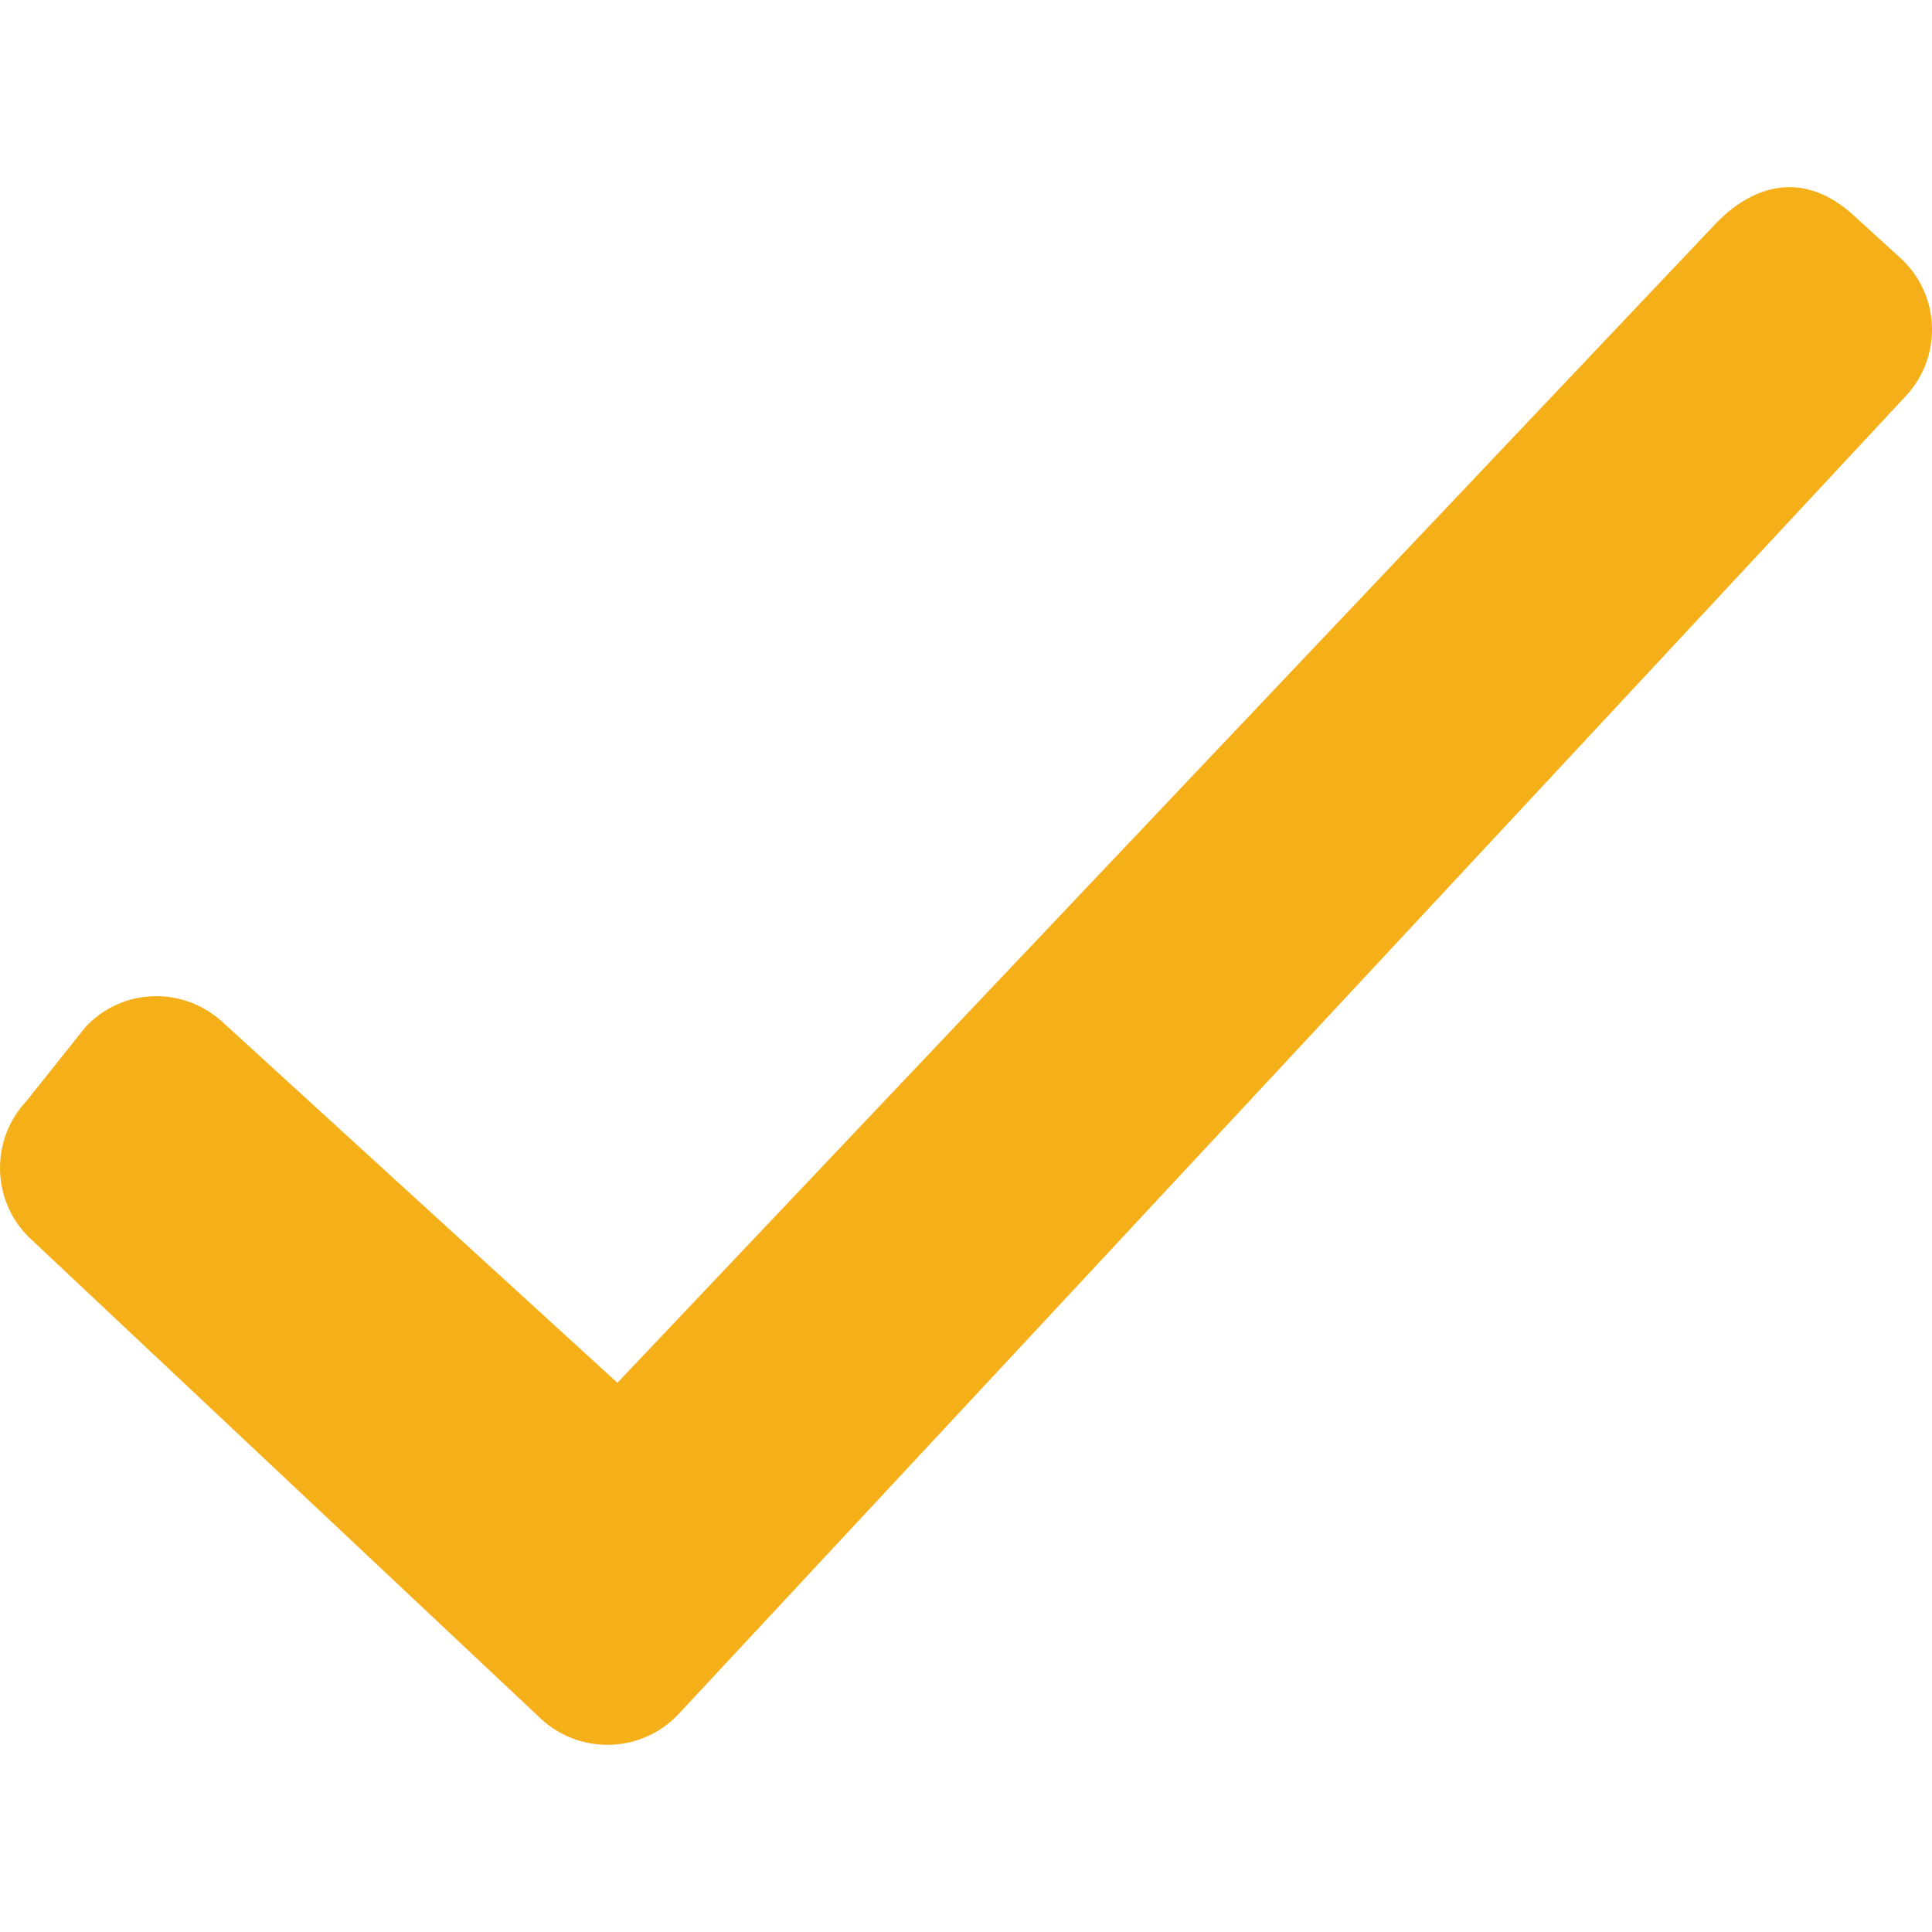 <?xml version="1.0" encoding="UTF-8" standalone="no"?><svg xmlns:xlink="http://www.w3.org/1999/xlink" preserveAspectRatio="xMidYMid meet" data-bbox="19.999 35.501 160.001 128.999" viewBox="19.999 35.501 160.001 128.999" height="200" width="200" xmlns="http://www.w3.org/2000/svg" data-type="shape" role="presentation" aria-hidden="true" aria-labelledby="svgcid-biaslz-bjagro"><title id="svgcid-biaslz-bjagro"></title>
    <g stroke="#5E97FF" fill="#F5AF19" stroke-width="0px">
        <path d="M177.804 52.827L76.192 161.956c-3.063 3.257-8.188 3.404-11.443.34L22.55 122.609c-3.257-3.032-3.417-8.175-.353-11.432l4.869-6.109c3.06-3.287 8.154-3.432 11.443-.353l32.622 29.803 90.834-95.868c3.06-3.277 7.345-4.706 11.604-.76l3.883 3.54c3.252 3.029 3.415 8.142.352 11.397z" stroke="#5E97FF" fill="#F5AF19" stroke-width="0px"></path>
    </g>
</svg>